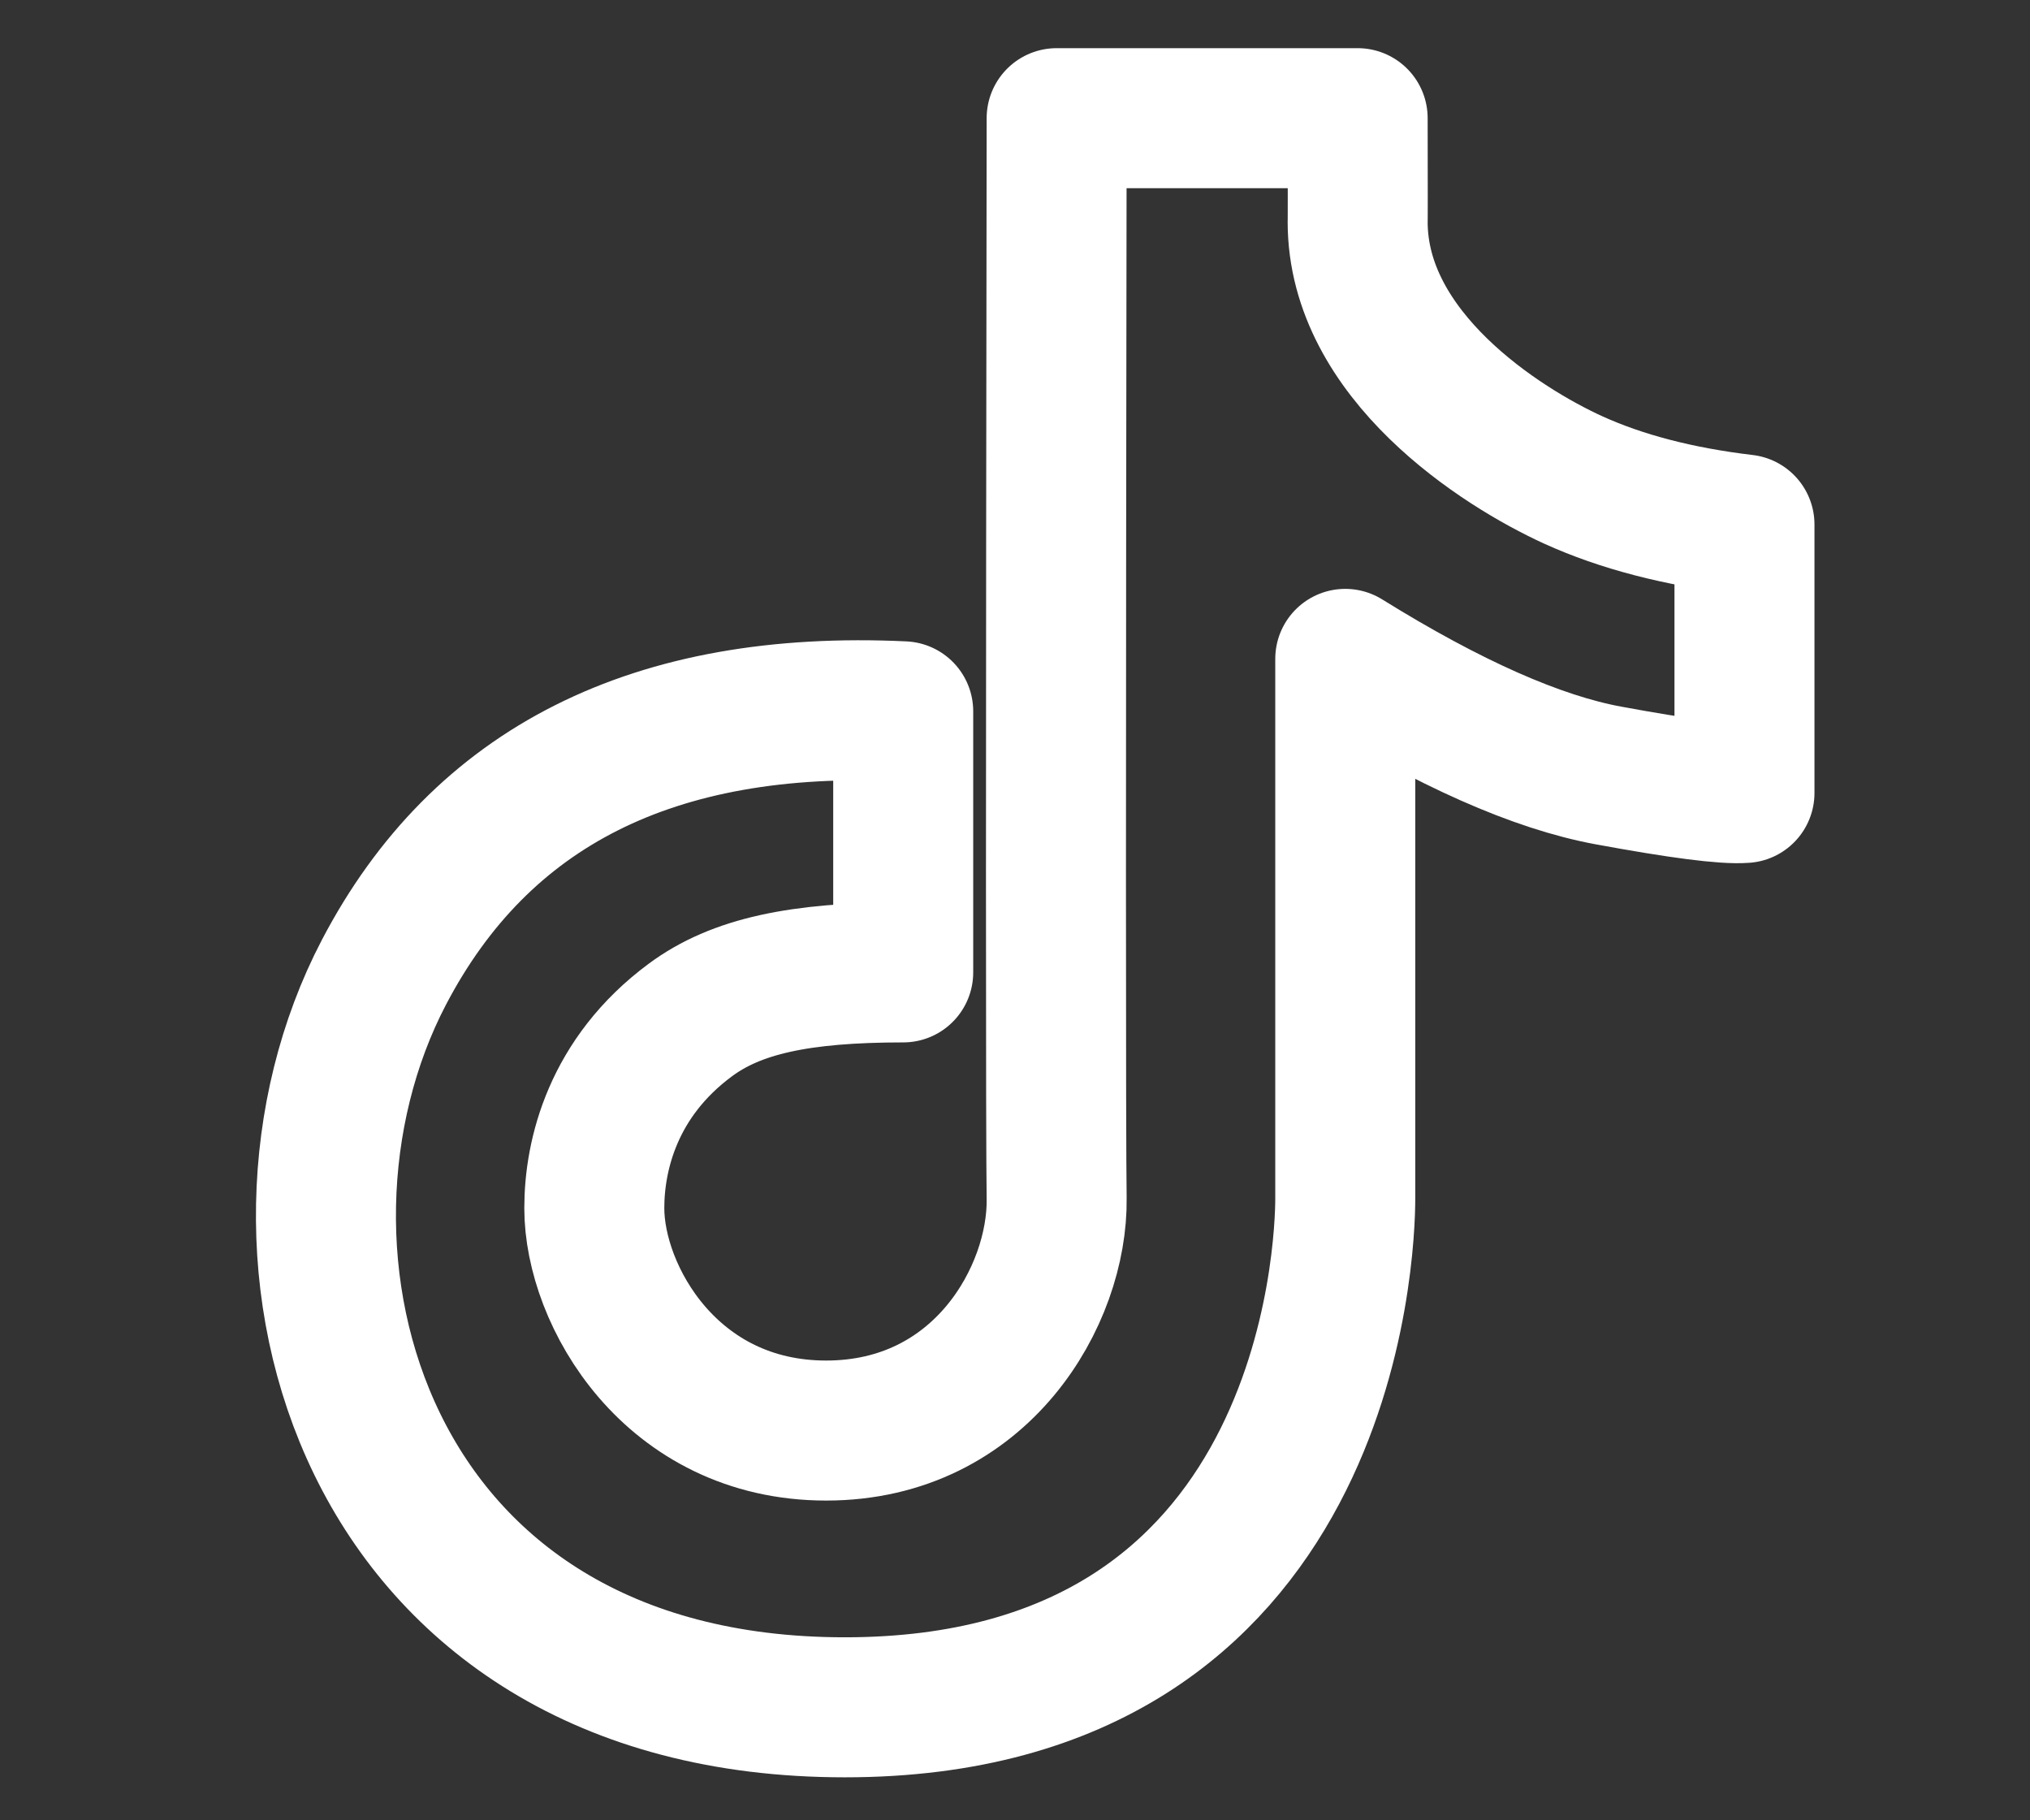 <svg width="29" height="26" viewBox="0 0 29 26" fill="none" xmlns="http://www.w3.org/2000/svg">
<rect x="0" y="0" width="29" height="26" fill="#333333" stroke="none"/>
<path d="M12.903 10.16C9.345 9.992 6.872 11.234 5.484 13.889C3.402 17.871 5.123 24.386 12.069 24.386C19.017 24.386 19.218 17.807 19.218 17.118V9.411C20.704 10.333 21.957 10.888 22.976 11.076C23.996 11.264 24.644 11.348 24.921 11.326V7.492C23.978 7.38 23.163 7.168 22.474 6.855C21.442 6.384 19.395 5.08 19.395 3.168C19.397 3.178 19.397 2.684 19.395 1.688H15.095C15.082 11.053 15.082 16.196 15.095 17.118C15.114 18.5 14.02 20.433 11.802 20.433C9.584 20.433 8.49 18.501 8.49 17.256C8.49 16.493 8.757 15.387 9.862 14.569C10.518 14.083 11.427 13.889 12.903 13.889V10.16Z" stroke="white" stroke-width="2" stroke-linejoin="round"/>
</svg>
